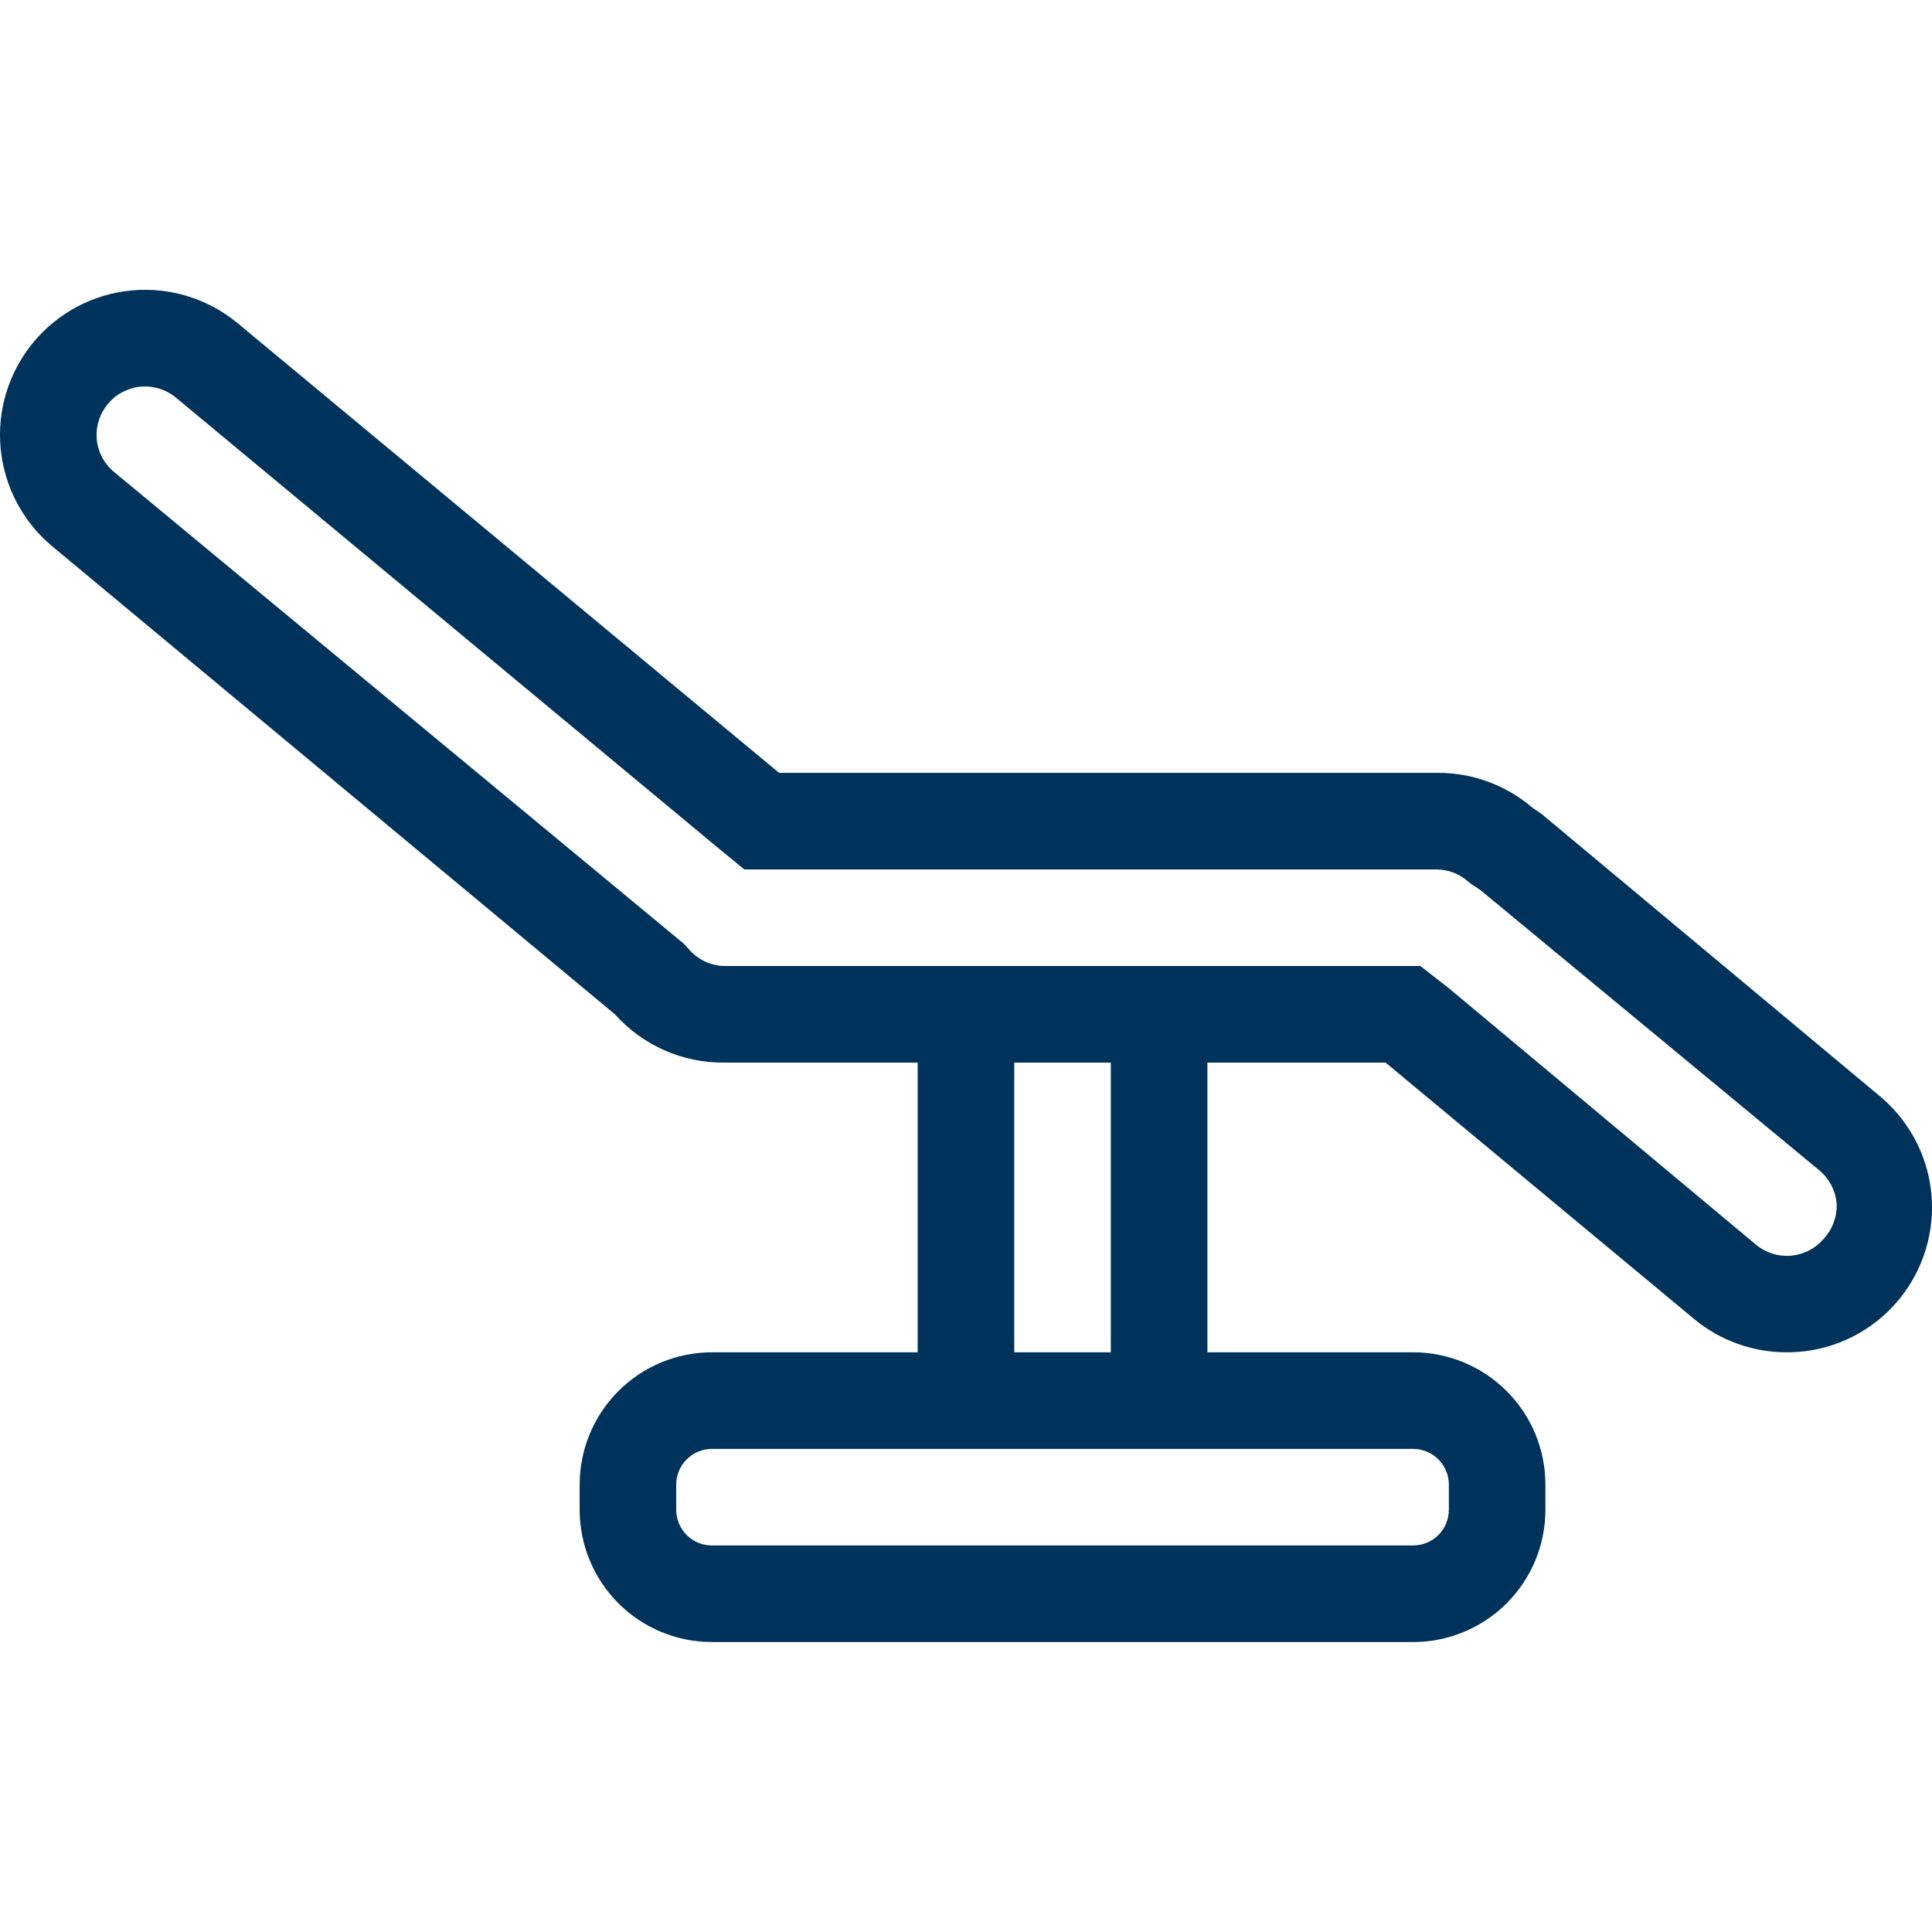 <svg width="40" height="40" viewBox="0 0 40 40" fill="none" xmlns="http://www.w3.org/2000/svg">
<path fill-rule="evenodd" clip-rule="evenodd" d="M38.914 22.69L31.916 16.851L31.726 16.721C31.178 16.252 30.478 15.996 29.757 16.001H16.13L4.923 6.694C4.619 6.441 4.269 6.252 3.893 6.135C3.516 6.018 3.12 5.976 2.727 6.013C2.335 6.049 1.953 6.162 1.604 6.346C1.255 6.53 0.946 6.78 0.694 7.083C0.442 7.387 0.252 7.737 0.135 8.113C0.018 8.49 -0.024 8.886 0.013 9.279C0.049 9.671 0.162 10.053 0.346 10.402C0.53 10.751 0.78 11.06 1.083 11.312L12.731 21C13.016 21.319 13.366 21.573 13.757 21.746C14.149 21.918 14.572 22.005 15 22H18.999V27.998H14.74C14.014 27.998 13.317 28.287 12.803 28.801C12.29 29.314 12.001 30.011 12.001 30.738V31.258C12.001 31.984 12.29 32.681 12.803 33.195C13.317 33.708 14.014 33.997 14.74 33.997H29.257C29.616 33.997 29.973 33.926 30.305 33.788C30.637 33.651 30.939 33.449 31.194 33.195C31.448 32.94 31.65 32.638 31.788 32.306C31.925 31.974 31.996 31.617 31.996 31.258V30.738C31.996 30.378 31.925 30.022 31.788 29.689C31.65 29.357 31.448 29.055 31.194 28.801C30.939 28.546 30.637 28.345 30.305 28.207C29.973 28.069 29.616 27.998 29.257 27.998H24.998V22H28.687L35.075 27.309C35.615 27.756 36.294 28 36.995 27.998C37.612 28 38.215 27.81 38.721 27.456C39.227 27.102 39.611 26.6 39.821 26.019C40.031 25.438 40.057 24.807 39.895 24.211C39.732 23.615 39.39 23.084 38.914 22.69ZM29.257 29.998C29.453 29.998 29.641 30.076 29.78 30.215C29.919 30.353 29.997 30.542 29.997 30.738V31.258C29.997 31.355 29.977 31.451 29.94 31.541C29.903 31.631 29.849 31.712 29.78 31.781C29.711 31.849 29.63 31.904 29.54 31.941C29.45 31.978 29.354 31.997 29.257 31.997H14.74C14.643 31.997 14.547 31.978 14.457 31.941C14.367 31.904 14.286 31.849 14.217 31.781C14.148 31.712 14.094 31.631 14.057 31.541C14.02 31.451 14 31.355 14 31.258V30.738C14 30.542 14.078 30.353 14.217 30.215C14.356 30.076 14.544 29.998 14.74 29.998H29.257ZM20.999 27.998H22.998V22H20.999V27.998ZM37.765 25.639C37.681 25.74 37.578 25.824 37.461 25.885C37.345 25.947 37.218 25.984 37.087 25.997C36.956 26.009 36.824 25.995 36.698 25.956C36.573 25.917 36.456 25.853 36.355 25.769L29.997 20.46L29.407 20H15C14.859 19.997 14.72 19.965 14.593 19.905C14.465 19.844 14.352 19.758 14.26 19.651L14.16 19.541L14.04 19.441L2.363 9.773C2.261 9.689 2.177 9.586 2.115 9.469C2.053 9.352 2.015 9.224 2.003 9.093C1.992 8.962 2.006 8.83 2.046 8.705C2.085 8.58 2.149 8.464 2.233 8.363C2.317 8.262 2.42 8.178 2.537 8.117C2.653 8.056 2.78 8.018 2.911 8.006C3.042 7.994 3.174 8.008 3.3 8.047C3.425 8.086 3.542 8.149 3.643 8.233L14.85 17.541L15.41 18.001H29.757C29.993 18.006 30.219 18.095 30.396 18.251L30.456 18.301L30.536 18.351L30.666 18.441L37.665 24.229C37.767 24.313 37.851 24.417 37.913 24.533C37.974 24.65 38.013 24.778 38.025 24.909C38.032 25.042 38.013 25.175 37.968 25.3C37.924 25.426 37.854 25.541 37.765 25.639Z" fill="#00335B"/>
</svg>
